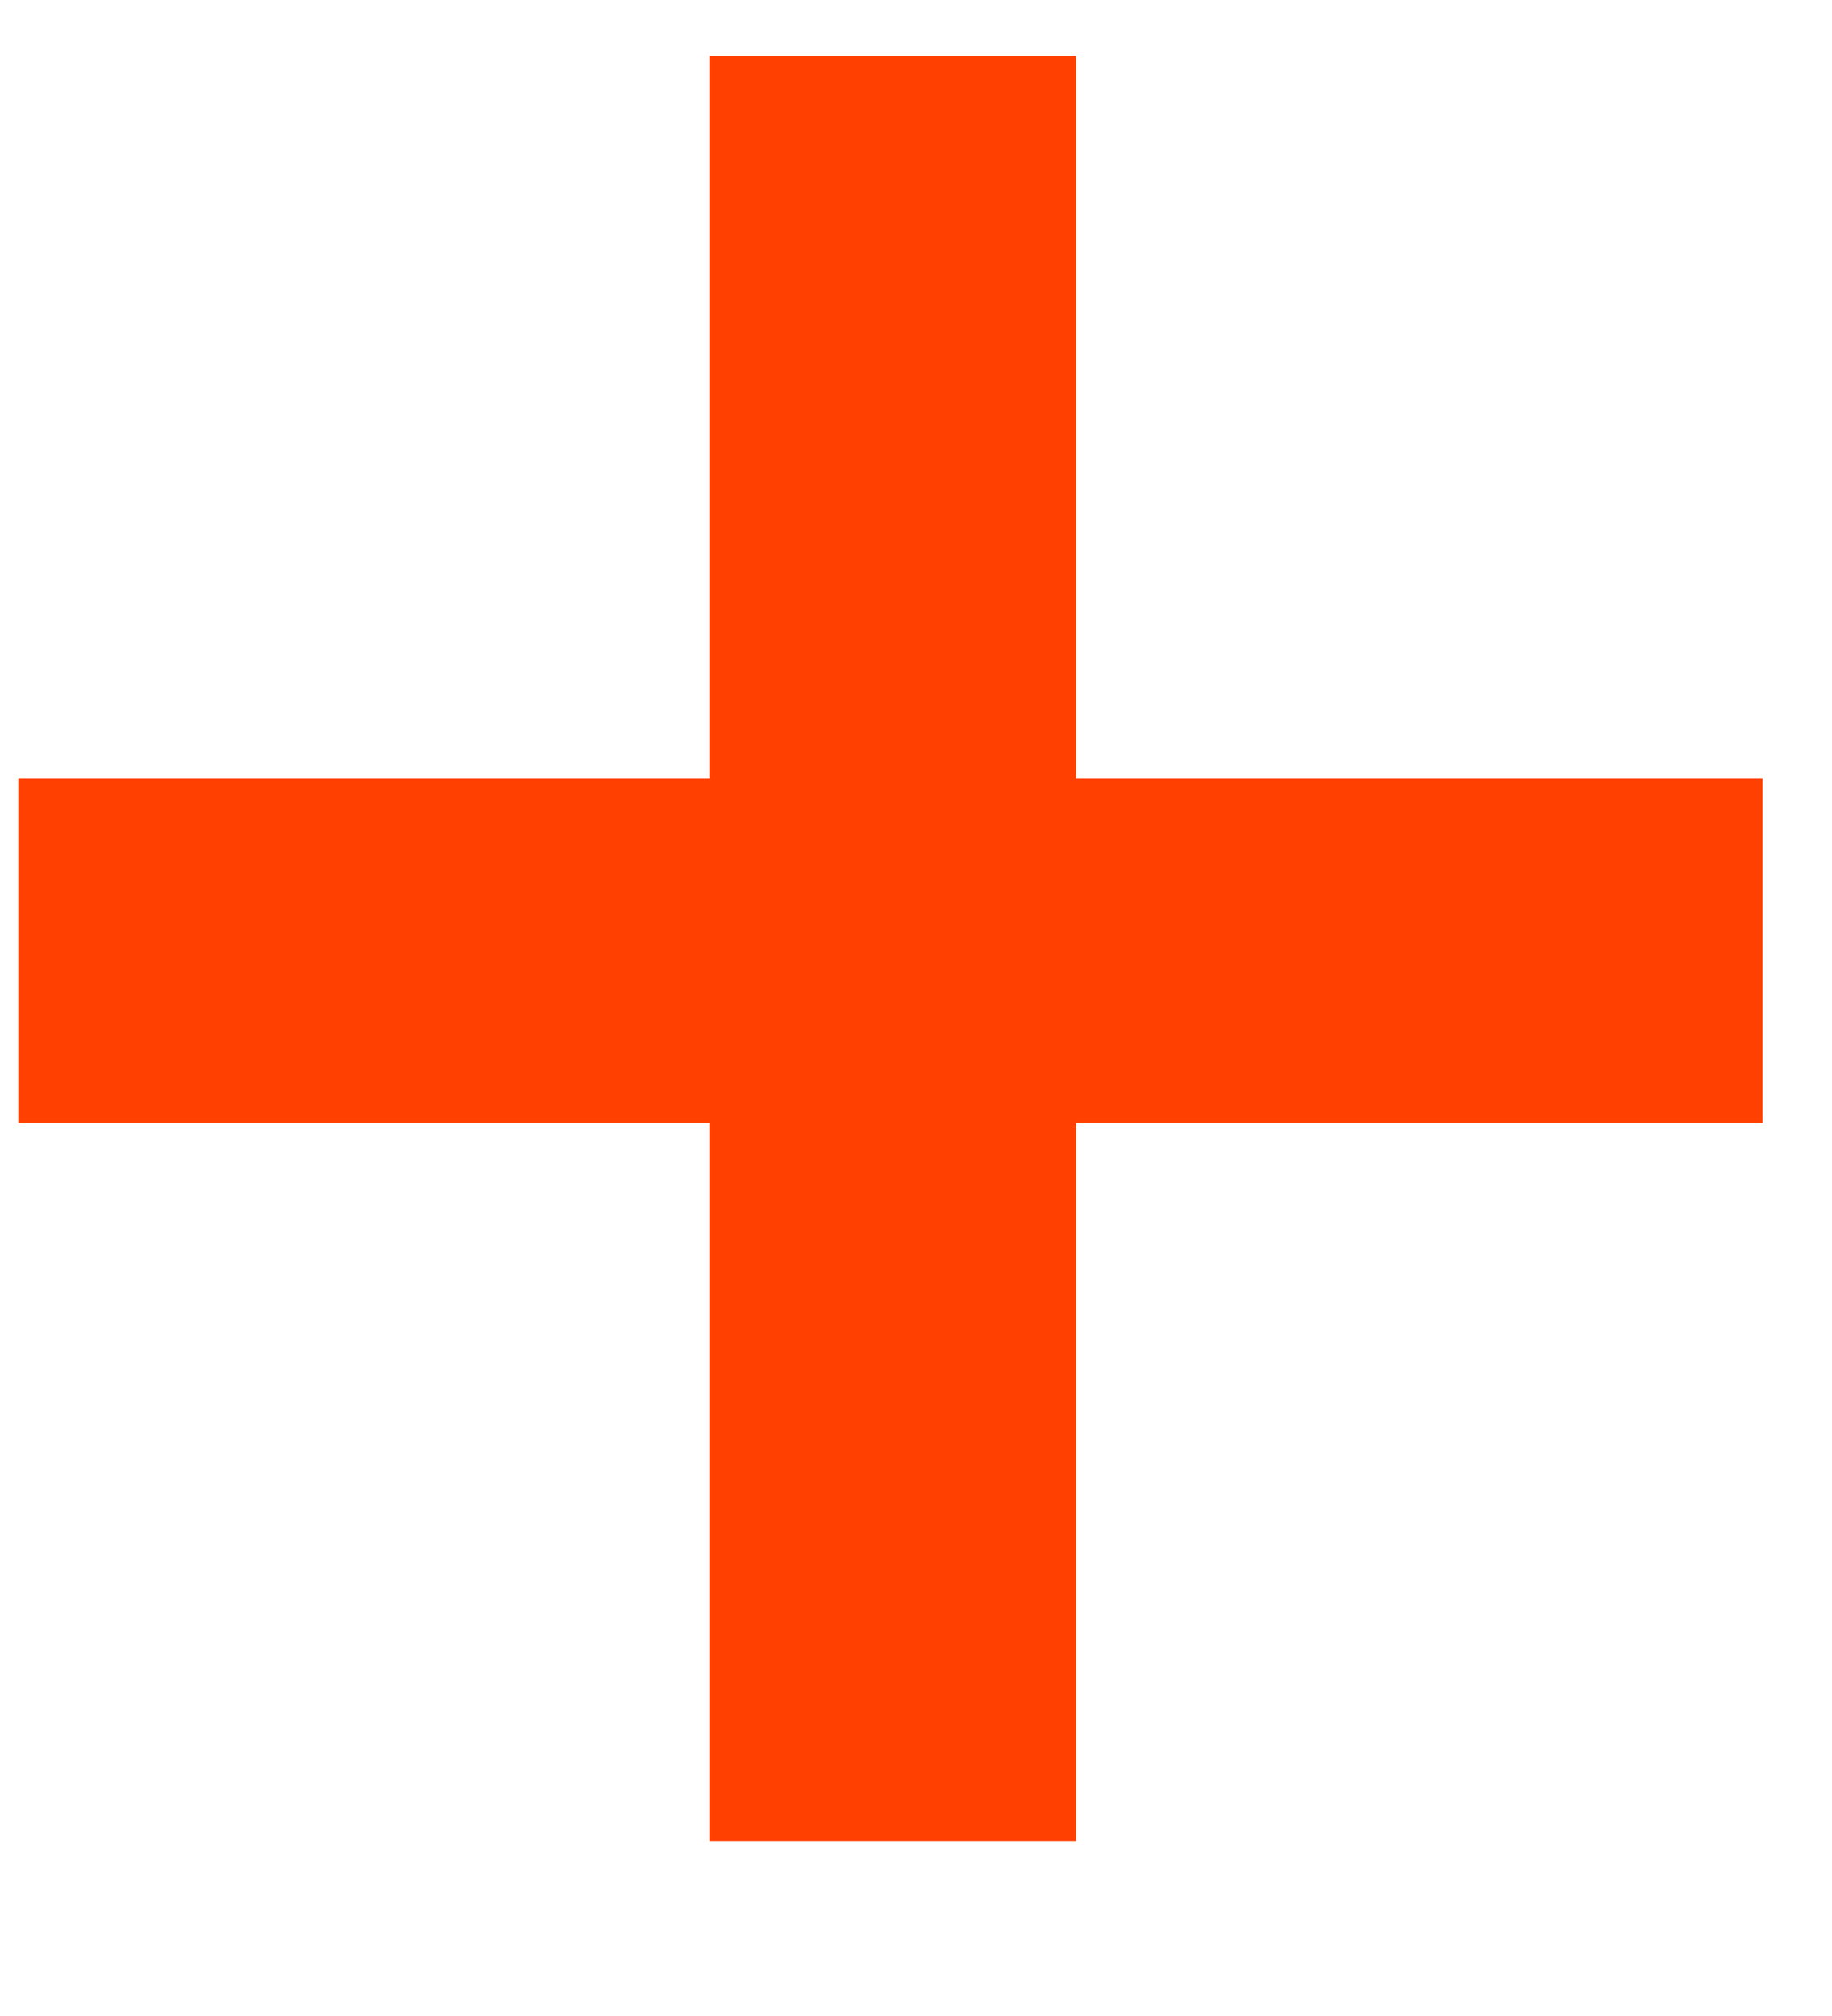 <?xml version="1.0" encoding="UTF-8"?> <svg xmlns="http://www.w3.org/2000/svg" width="10" height="11" viewBox="0 0 10 11" fill="none"> <path d="M9.621 4.248V6.127H5.874V10.046H3.872V6.127H0.1V4.248H3.872V0.305H5.874V4.248H9.621Z" fill="#FF4000"></path> </svg> 